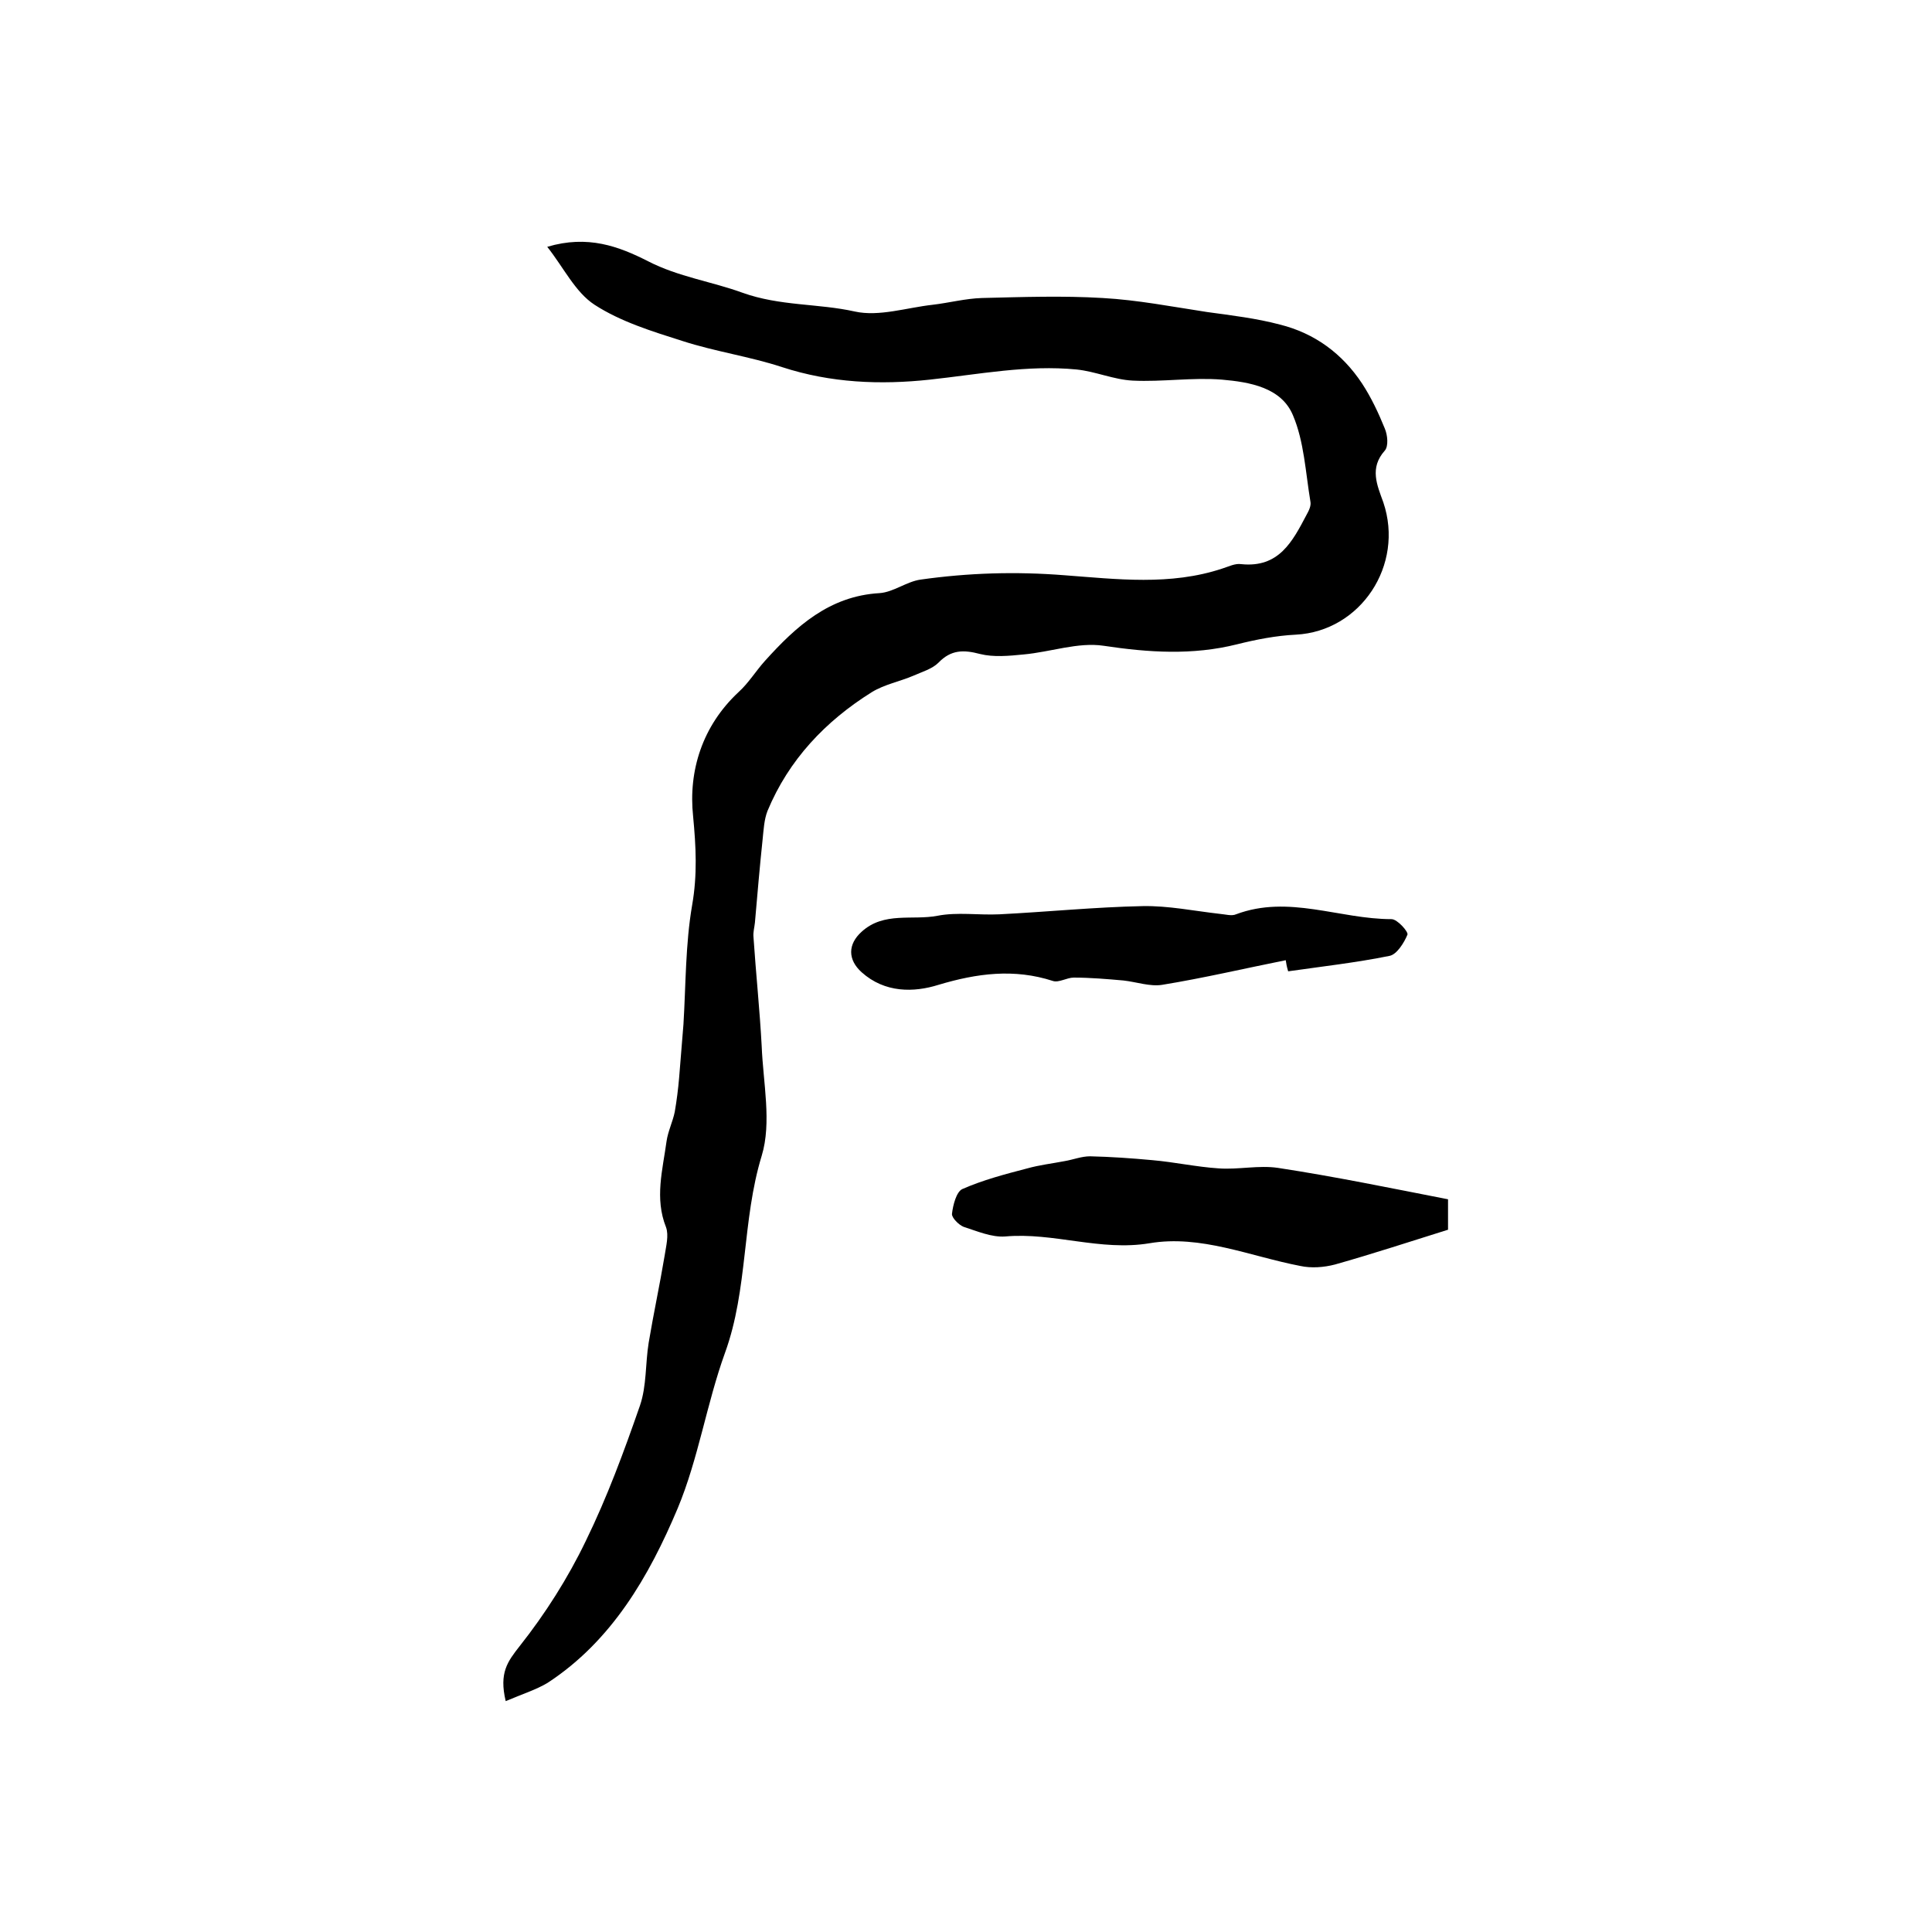 <?xml version="1.0" encoding="utf-8"?>
<!-- Generator: Adobe Illustrator 22.0.0, SVG Export Plug-In . SVG Version: 6.00 Build 0)  -->
<svg version="1.1" id="图层_1" xmlns="http://www.w3.org/2000/svg" xmlns:xlink="http://www.w3.org/1999/xlink" x="0px" y="0px"
	 viewBox="0 0 400 400" style="enable-background:new 0 0 400 400;" xml:space="preserve">
<style type="text/css">
	.st0{fill:#FFFFFF;}
</style>
<g>
	
	<path d="M104.7,352.2c-1.4-5.9,0.4-8.2,2.9-11.4c5.3-6.7,10-14.1,13.7-21.8c4.4-9,7.9-18.5,11.2-28c1.4-4.1,1.1-8.7,1.8-13
		c1-6,2.3-12,3.3-18c0.3-2,0.9-4.2,0.3-5.9c-2.4-6-0.7-11.9,0.1-17.8c0.3-2.1,1.3-4.1,1.7-6.1c0.4-2.3,0.7-4.7,0.9-7
		c0.3-3.7,0.6-7.4,0.9-11.1c0.5-8.2,0.4-16.6,1.8-24.7c1.1-6.3,0.8-12.1,0.2-18.4c-1-9.4,1.9-18.7,9.4-25.7c2.1-1.9,3.6-4.4,5.5-6.5
		c6.4-7.1,13.3-13.4,23.7-14c2.9-0.2,5.6-2.4,8.5-2.8c9.9-1.4,19.7-1.7,29.8-0.9c10.8,0.8,21.9,2.2,32.7-1.4
		c1.3-0.4,2.6-1.1,3.9-0.9c7.8,0.8,10.6-4.7,13.5-10.2c0.5-0.9,1-1.9,0.8-2.8c-1-6-1.3-12.4-3.6-17.8c-2.4-5.8-9-6.9-14.7-7.4
		c-6.1-0.5-12.3,0.5-18.5,0.2c-3.9-0.2-7.7-1.9-11.6-2.3c-10.2-1-20.2,1-30.4,2.1c-10.2,1.1-20.5,0.7-30.6-2.6
		c-6.7-2.2-13.8-3.2-20.6-5.4c-6.3-2-12.8-4-18.2-7.5c-4-2.6-6.4-7.7-9.8-12c8.4-2.5,14.8-0.1,20.9,3c6.2,3.2,13.2,4.2,19.5,6.5
		c7.8,2.8,15.7,2.2,23.3,3.9c5,1.1,10.7-0.8,16.1-1.4c3.4-0.4,6.8-1.3,10.2-1.4c8.3-0.2,16.7-0.5,25,0c7.2,0.4,14.4,1.8,21.6,2.9
		c5.1,0.7,10.2,1.3,15.1,2.6c7.2,1.8,12.9,6,17,12.2c1.9,2.9,3.4,6.1,4.7,9.3c0.6,1.4,0.8,3.7,0,4.6c-3.2,3.6-1.6,7.1-0.3,10.7
		c4.4,13-4.7,26.7-18.1,27.4c-4.1,0.2-8.2,1-12.2,2c-9.2,2.3-18.3,1.7-27.6,0.3c-5.3-0.8-11,1.3-16.6,1.8c-3,0.3-6.2,0.6-9-0.1
		c-3.4-0.9-6-0.9-8.6,1.8c-1.3,1.3-3.4,1.9-5.2,2.7c-2.8,1.2-6,1.8-8.6,3.4c-9.6,6-17.2,14-21.6,24.6c-0.7,1.8-0.8,3.9-1,5.8
		c-0.6,5.7-1.1,11.5-1.6,17.3c-0.1,1-0.4,2-0.3,3c0.5,7.5,1.3,15.1,1.7,22.6c0.3,7.6,2.1,15.8,0,22.7c-4.1,13.4-2.8,27.6-7.6,40.8
		c-3.8,10.5-5.5,21.9-9.8,32.2c-5.9,14-13.6,27.4-26.9,36.1C111.1,349.8,108,350.8,104.7,352.2z"/>
	<path d="M299.8,248.3c0,3,0,4.8,0,6.3c-8,2.5-15.6,5-23.4,7.2c-2.3,0.6-4.9,0.8-7.2,0.3c-10.4-2-20.6-6.5-31.2-4.7
		c-10.2,1.7-19.9-2.3-29.9-1.4c-2.8,0.2-5.8-1.1-8.6-2c-1-0.4-2.5-1.9-2.4-2.7c0.2-1.8,0.9-4.5,2.1-5.1c4.3-1.9,8.9-3.1,13.5-4.3
		c2.5-0.7,5.1-1,7.7-1.5c1.8-0.3,3.5-1,5.3-1c4.3,0.1,8.6,0.4,12.9,0.8c4.6,0.4,9.1,1.4,13.7,1.7c4.1,0.3,8.3-0.7,12.3-0.1
		C276.4,243.6,288,246,299.8,248.3z"/>
	<path d="M266.2,198.8c-8.5,1.7-17,3.7-25.6,5.1c-2.5,0.4-5.3-0.6-8-0.9c-3.4-0.3-6.9-0.6-10.3-0.6c-1.4,0-3.1,1.1-4.3,0.7
		c-8-2.6-15.7-1.6-23.7,0.8c-5.1,1.6-11.1,1.7-15.9-2.6c-2.9-2.6-2.9-5.8,0-8.4c4.6-4.2,10.5-2.3,15.7-3.3c4.1-0.8,8.5-0.1,12.8-0.3
		c9.9-0.5,19.8-1.5,29.7-1.7c5.3-0.1,10.6,1,15.9,1.6c1.2,0.1,2.5,0.5,3.4,0.1c10.9-4.1,21.4,1,32.2,1c1.2,0,3.5,2.6,3.3,3.2
		c-0.7,1.7-2.2,4.1-3.7,4.4c-6.9,1.4-14,2.2-21,3.2C266.4,200.1,266.3,199.5,266.2,198.8z"/>
</g>
</svg>
